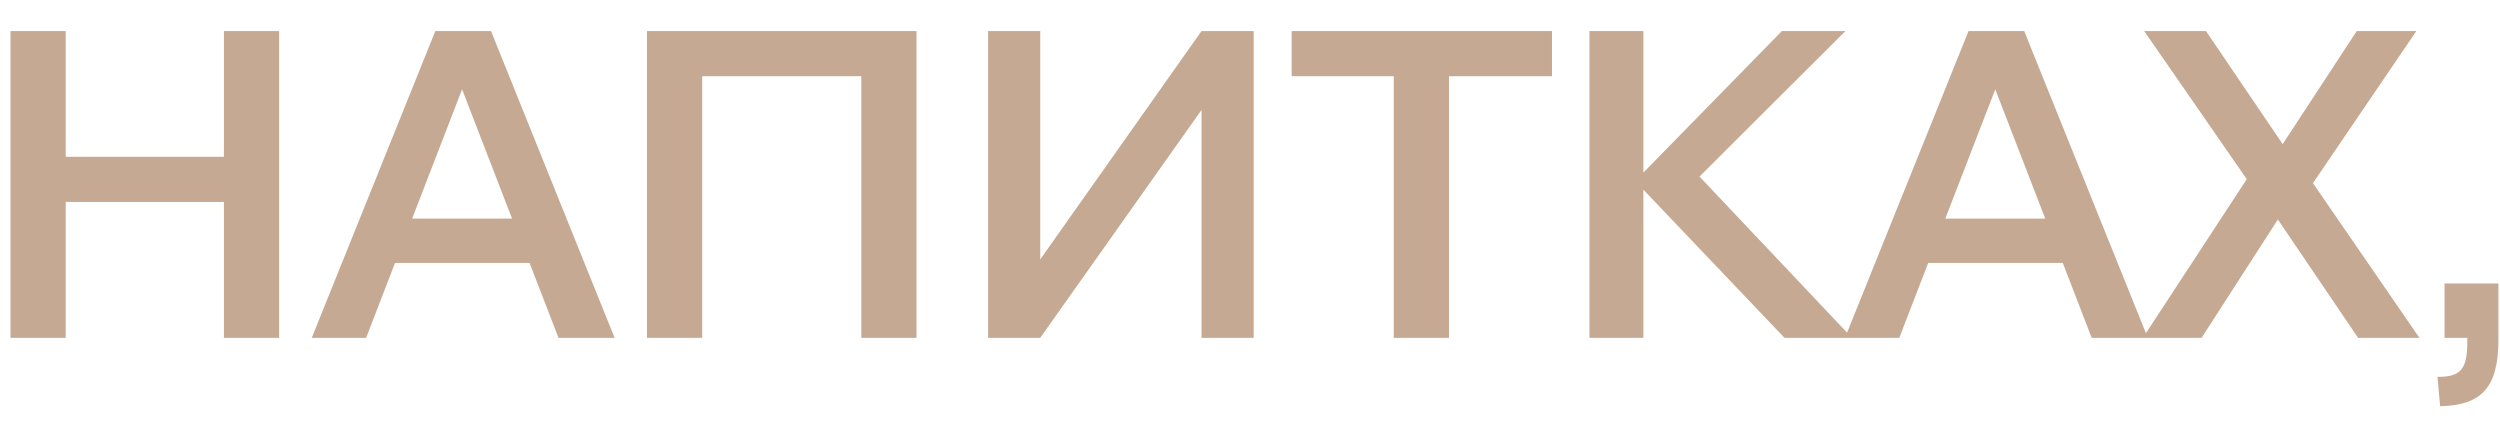 <?xml version="1.0" encoding="UTF-8"?> <svg xmlns="http://www.w3.org/2000/svg" width="74" height="13" viewBox="0 0 74 13" fill="none"> <path d="M0.31 10V0.919H1.945V4.642H6.628V0.919H8.263V10H6.628V5.978H1.945V10H0.31ZM16.532 10L15.675 7.782H11.693L10.837 10H9.228L12.886 0.919H14.534L18.192 10H16.532ZM12.199 6.471H15.157L13.678 2.644L12.199 6.471ZM19.15 10V0.919H27.128V10H25.494V2.255H20.785V10H19.15ZM29.248 10V0.919H30.791V7.678L35.565 0.919H37.109V10H35.565V3.254L30.791 10H29.248ZM41.255 10V2.255H38.233V0.919H45.939V2.255H42.89V10H41.255ZM47.048 10V0.919H48.644V5.109L52.744 0.919H54.625L50.305 5.226L54.819 10H52.821L48.644 5.615V10H47.048ZM61.914 10L61.058 7.782H57.075L56.219 10H54.611L58.269 0.919H59.916L63.575 10H61.914ZM57.581 6.471H60.539L59.06 2.644L57.581 6.471ZM65.167 10H63.429L66.504 5.304L63.468 0.919H65.297L67.567 4.266L69.76 0.919H71.524L68.463 5.421L71.615 10H69.799L67.425 6.497L65.167 10ZM72.358 8.391H73.953V10.052C73.953 11.466 73.46 11.998 72.228 12.024L72.15 11.155C72.825 11.155 73.032 10.947 73.032 10.13V10H72.358V8.391Z" fill="#C6A992"></path> </svg> 